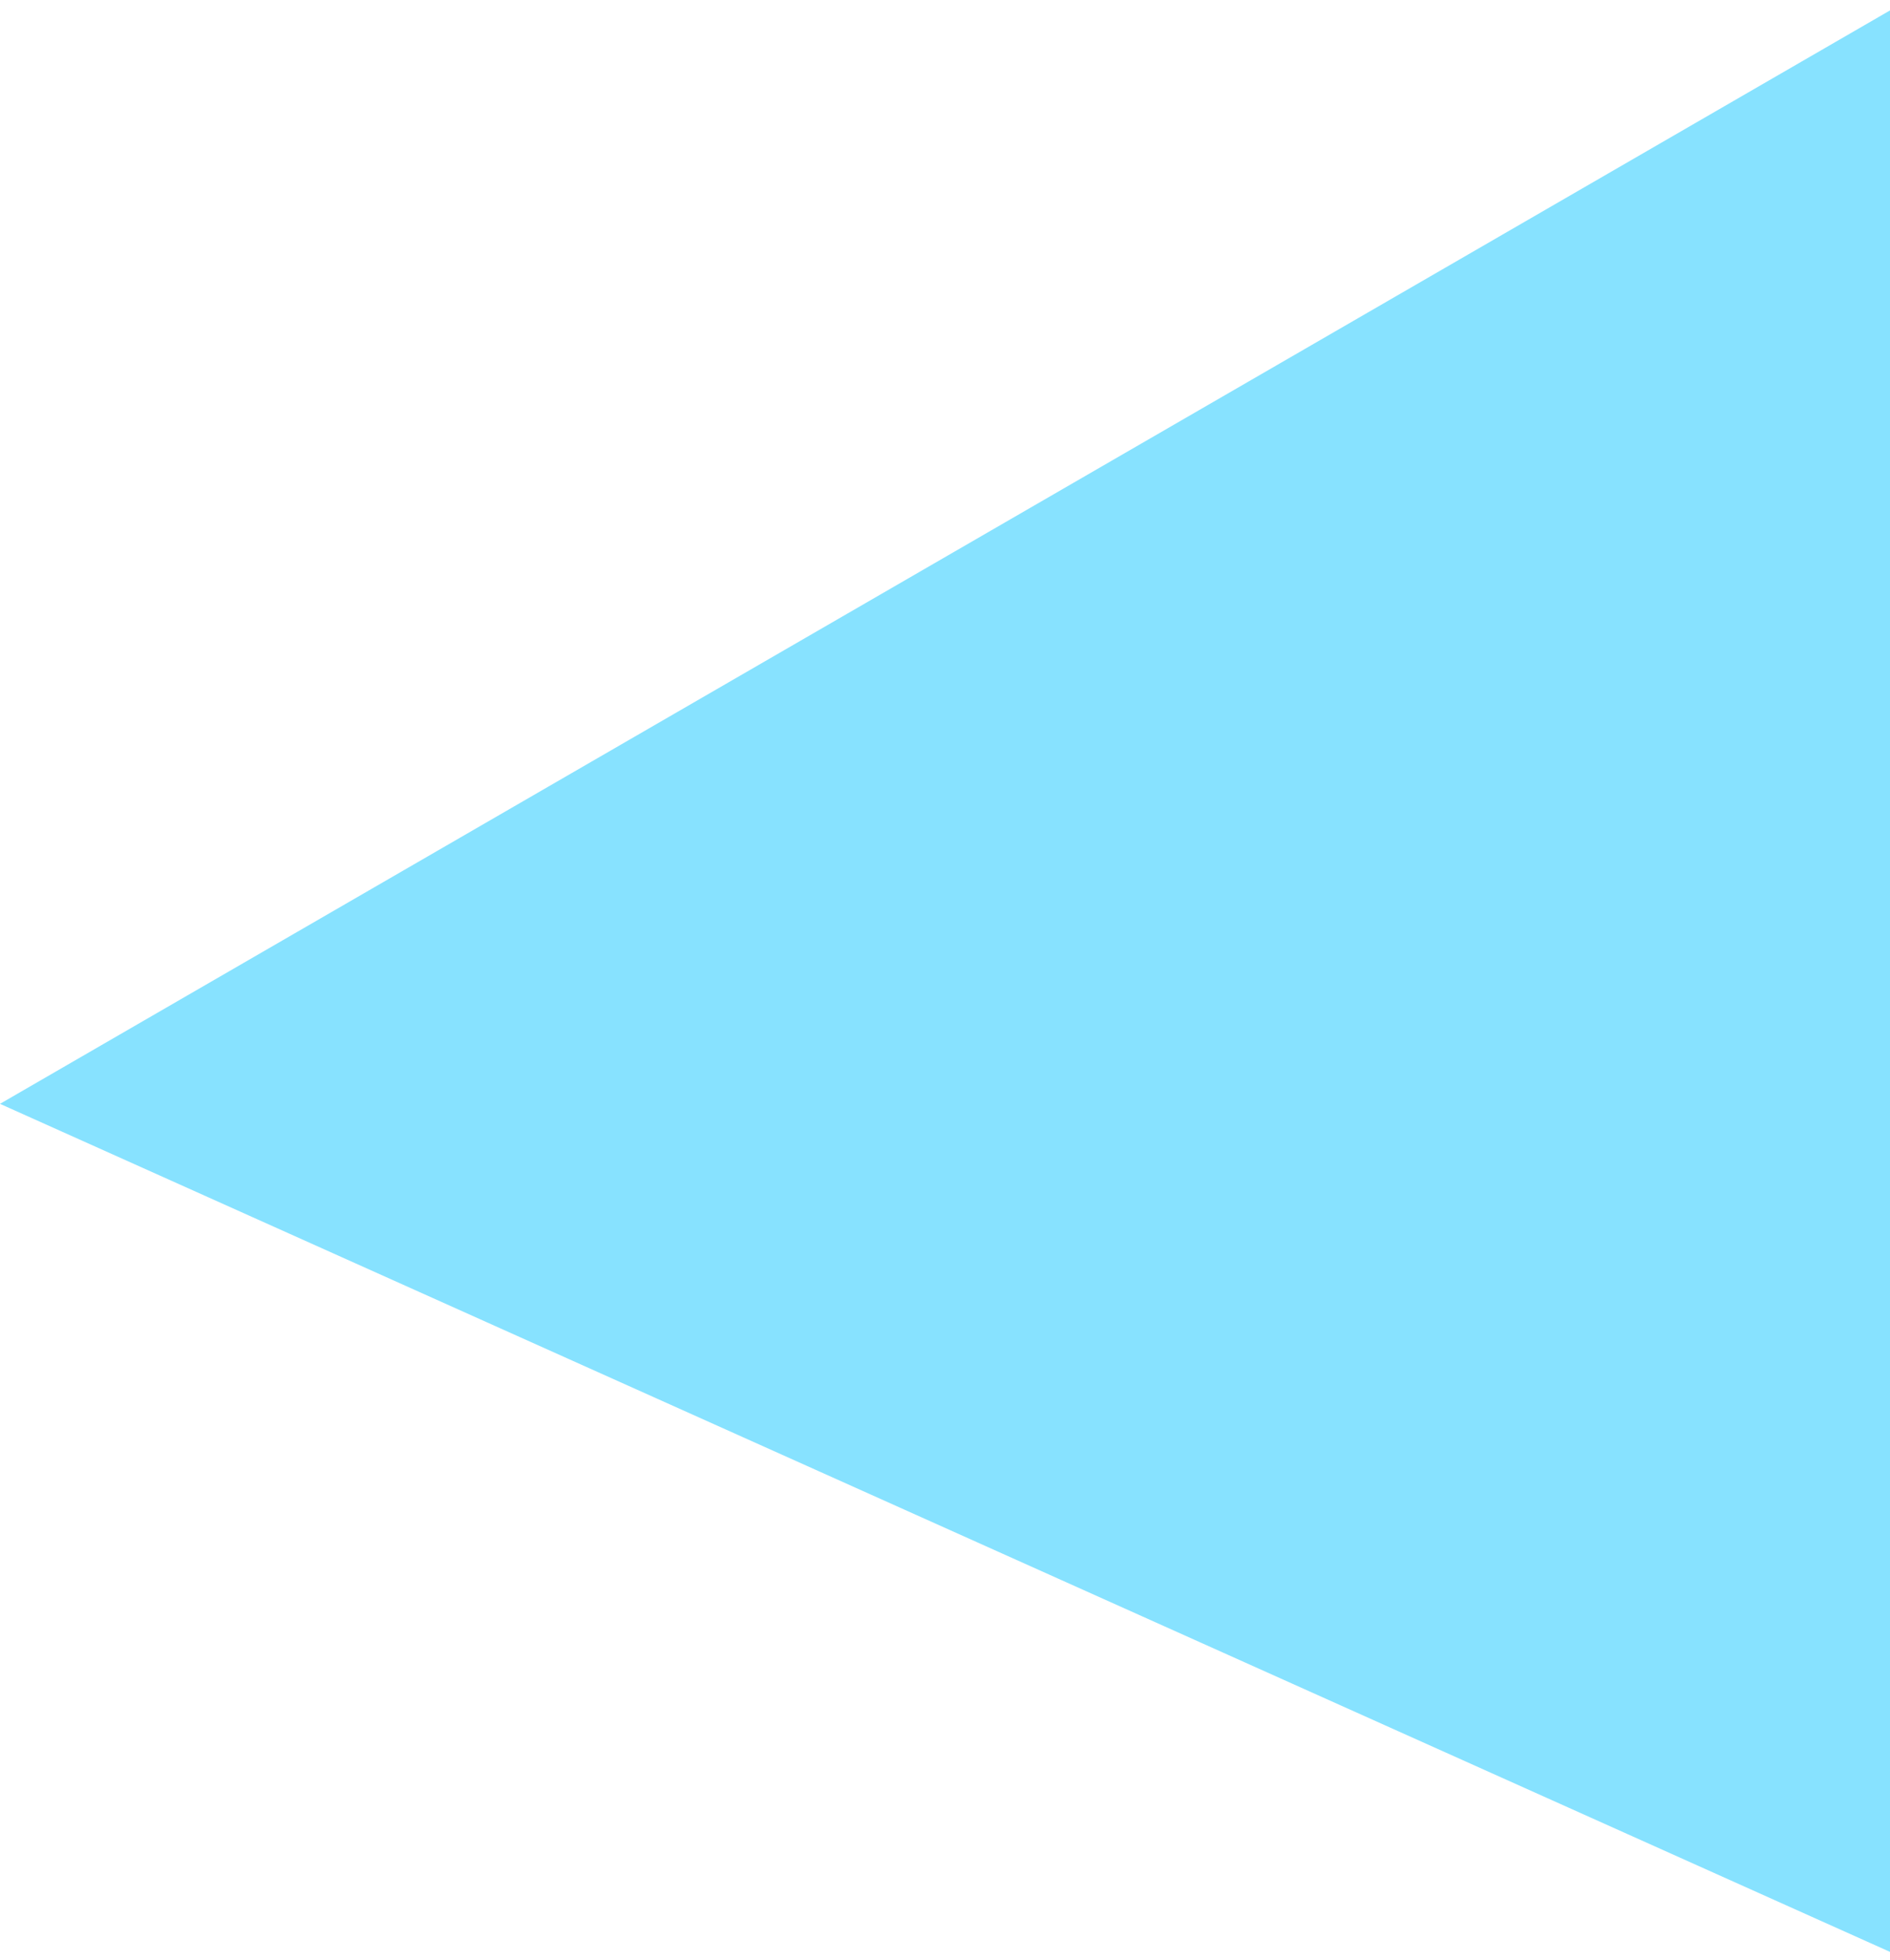 <?xml version="1.0" encoding="UTF-8"?> <svg xmlns="http://www.w3.org/2000/svg" width="734" height="761" viewBox="0 0 734 761" fill="none"> <path d="M0 428.588L741 0L741 761L0 428.588Z" fill="#87E2FF"></path> </svg> 